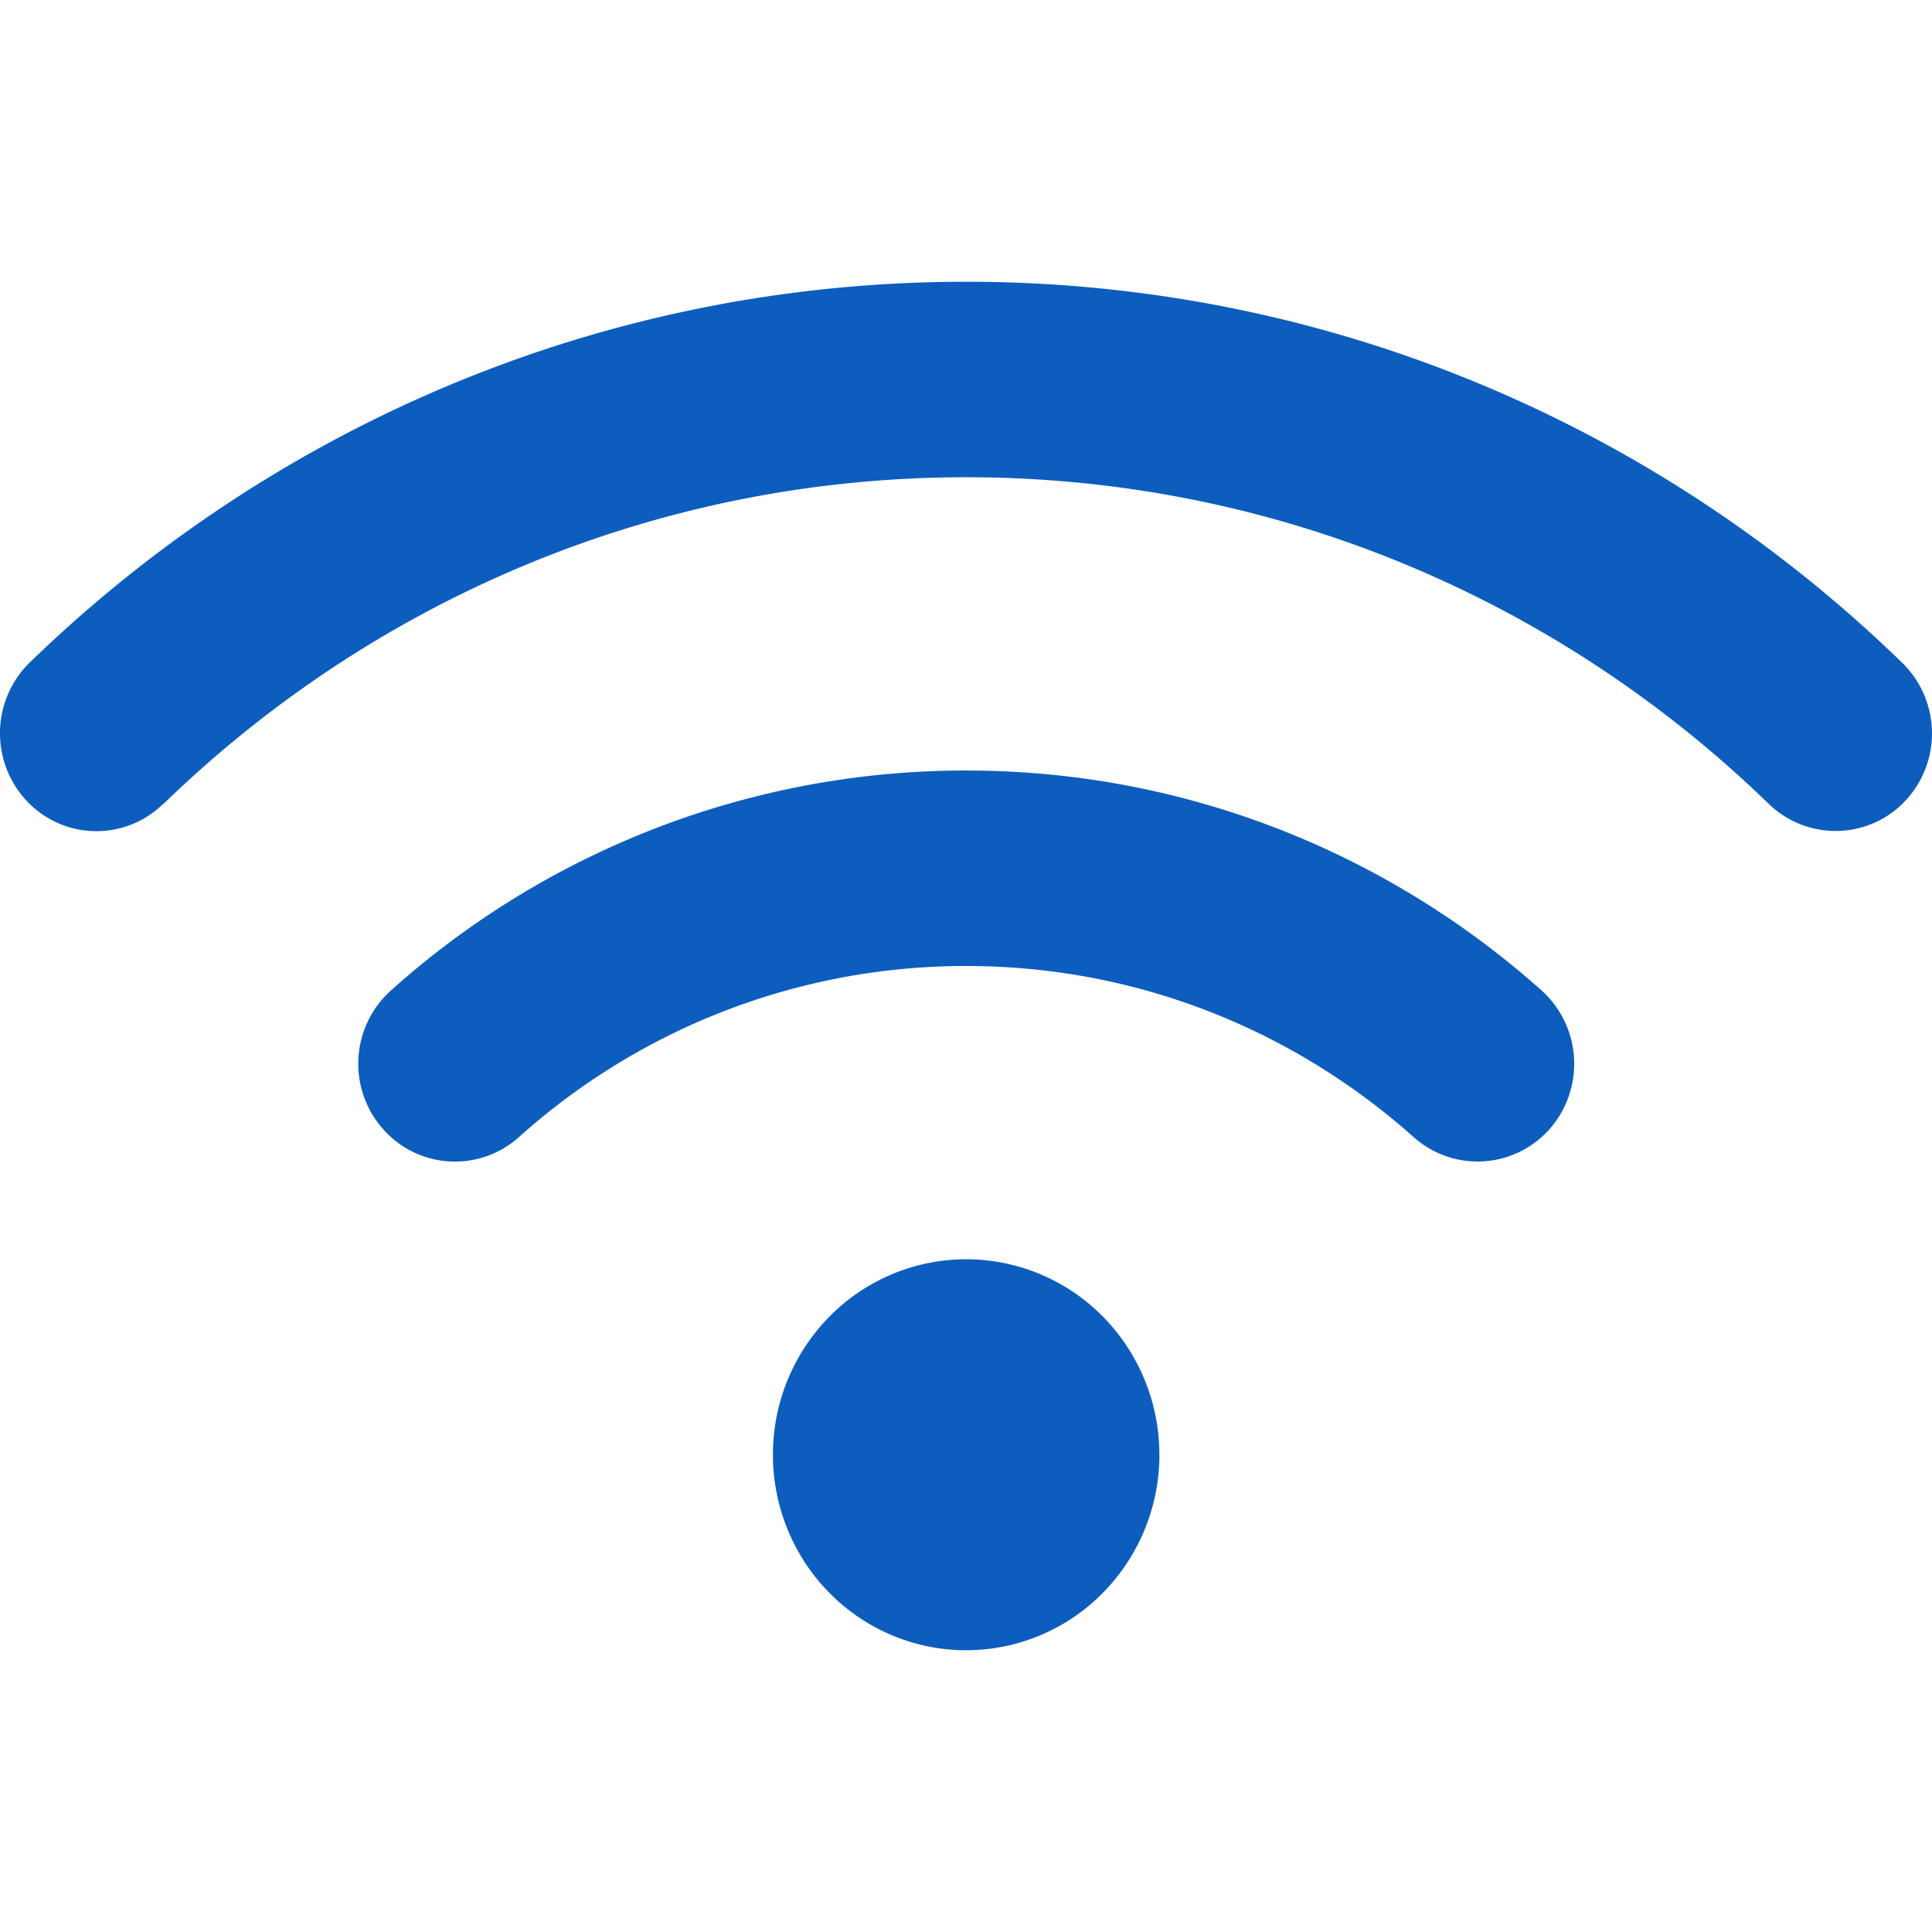 <?xml version="1.0" encoding="UTF-8"?>
<svg xmlns="http://www.w3.org/2000/svg" width="32" height="32" fill="none" aria-hidden="true" class="ugb-custom-icon" viewBox="0 0 48 34">
  <path fill="#0D5DBE" d="M4.065 12.97c5.176-5.024 12.197-8.113 19.939-8.113 7.741 0 14.762 3.089 19.938 8.113.96.926 2.476.896 3.39-.068a2.45 2.45 0 0 0-.067-3.43C41.235 3.604 33.035 0 24.004 0 14.972 0 6.774 3.605.734 9.464a2.46 2.46 0 0 0-.067 3.438 2.37 2.37 0 0 0 3.39.068h.008ZM24.004 17c4.26 0 8.146 1.601 11.117 4.25.997.888 2.513.79 3.39-.212a2.455 2.455 0 0 0-.21-3.43c-3.81-3.4-8.821-5.465-14.297-5.465a21.38 21.38 0 0 0-14.29 5.464 2.447 2.447 0 0 0-.21 3.43 2.38 2.38 0 0 0 3.39.213A16.606 16.606 0 0 1 24.011 17h-.007Zm4.8 12.143a4.886 4.886 0 0 0-1.405-3.435 4.773 4.773 0 0 0-3.395-1.422 4.773 4.773 0 0 0-3.395 1.422 4.886 4.886 0 0 0-1.406 3.435c0 1.288.506 2.523 1.406 3.434.9.911 2.121 1.423 3.395 1.423a4.773 4.773 0 0 0 3.394-1.423 4.886 4.886 0 0 0 1.407-3.434Z"></path>
</svg>
